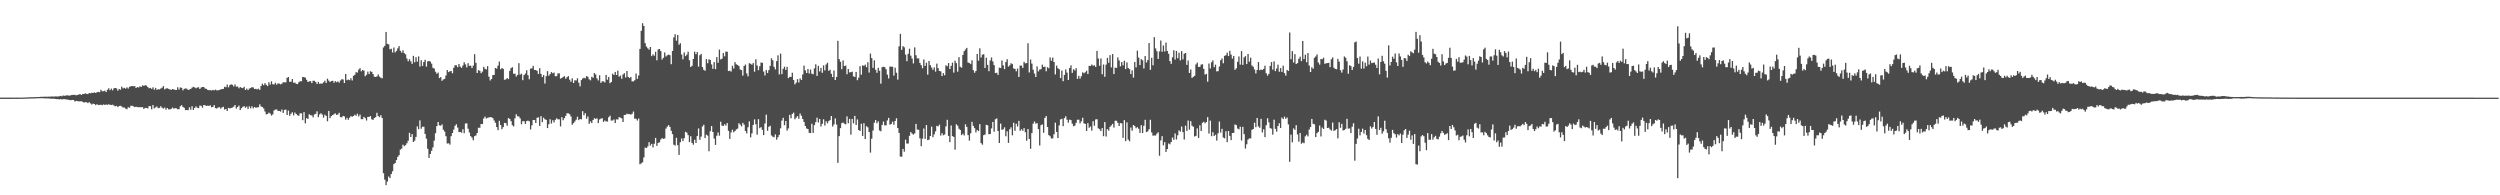 <?xml version="1.0" encoding="UTF-8"?>
<svg xmlns="http://www.w3.org/2000/svg" width="1920" height="150">
  <path d="M0 74.976h1v1.000H0zM1 74.968h1v1.000H1zM2 74.975h1v1.000H2zM3 74.971h1v1.000H3zM4 74.972h1v1.000H4zM5 74.970h1v1.000H5zM6 74.973h1v1.000H6zM7 74.971h1v1.000H7zM8 74.963h1v1.000H8zM9 74.969h1v1.000H9zM10 74.960h1v1.000H10zM11 74.954h1v1.000H11zM12 74.963h1v1.000H12zM13 74.959h1v1.000H13zM14 74.952h1v1.000H14zM15 74.935h1v1.000H15zM16 74.944h1v1.000H16zM17 74.942h1v1.000H17zM18 74.899h1v1.000H18zM19 74.850h1v1.000H19zM20 74.805h1v1.000H20zM21 74.731h1v1.000H21zM22 74.719h1v1.000H22zM23 74.666h1v1.000H23zM24 74.662h1v1.000H24zM25 74.605h1v1.000H25zM26 74.669h1v1.000H26zM27 74.517h1v1.000H27zM28 74.527h1v1.000H28zM29 74.482h1v1.000H29zM30 74.455h1v1.000H30zM31 74.303h1v1.125H31zM32 74.419h1v1.050H32zM33 74.249h1v1.222H33zM34 74.309h1v1.239H34zM35 74.250h1v1.315H35zM36 74.273h1v1.310H36zM37 74.173h1v1.471H37zM38 74.216h1v1.531H38zM39 74.104h1v1.756H39zM40 74.066h1v1.712H40zM41 74.205h1v1.614H41zM42 74.024h1v1.969H42zM43 74.101h1v2.021H43zM44 74.065h1v2.027H44zM45 73.942h1v2.444H45zM46 73.650h1v2.437H46zM47 73.940h1v2.441H47zM48 73.308h1v2.884H48zM49 73.558h1v2.592H49zM50 73.424h1v2.933H50zM51 73.103h1v3.355H51zM52 73.352h1v3.300H52zM53 73.484h1v3.381H53zM54 73.133h1v3.798H54zM55 72.867h1v3.857H55zM56 72.895h1v3.914H56zM57 72.816h1v5.166H57zM58 73.193h1v4.347H58zM59 72.925h1v4.733H59zM60 72.589h1v5.268H60zM61 72.256h1v5.572H61zM62 72.886h1v4.908H62zM63 72.242h1v5.952H63zM64 72.122h1v6.689H64zM65 71.712h1v6.795H65zM66 72.019h1v6.483H66zM67 72.281h1v6.939H67zM68 71.404h1v7.056H68zM69 71.666h1v7.754H69zM70 71.225h1v9.039H70zM71 71.351h1v8.271H71zM72 70.962h1v8.903H72zM73 71.379h1v9.383H73zM74 70.864h1v9.172H74zM75 70.561h1v10.114H75zM76 70.820h1v9.777H76zM77 68.904h1v11.518H77zM78 70.117h1v10.656H78zM79 70.064h1v10.146H79zM80 69.645h1v10.944H80zM81 70.698h1v9.522H81zM82 68.987h1v11.536H82zM83 67.788h1v12.303H83zM84 69.255h1v11.215H84zM85 68.054h1v12.586H85zM86 69.367h1v11.000H86zM87 67.844h1v13.185H87zM88 67.601h1v14.044H88zM89 67.890h1v13.418H89zM90 69.633h1v12.659H90zM91 68.291h1v13.136H91zM92 68.931h1v12.338H92zM93 66.556h1v15.268H93zM94 67.901h1v14.685H94zM95 67.433h1v15.178H95zM96 68.086h1v15.312H96zM97 67.095h1v16.802H97zM98 67.997h1v14.396H98zM99 66.638h1v16.134H99zM100 66.243h1v15.023H100zM101 66.072h1v15.169H101zM102 66.263h1v15.432H102zM103 66.123h1v16.153H103zM104 67.593h1v14.379H104zM105 66.862h1v15.416H105zM106 67.173h1v15.150H106zM107 66.300h1v16.044H107zM108 66.767h1v15.597H108zM109 65.478h1v16.790H109zM110 65.985h1v17.743H110zM111 65.442h1v17.375H111zM112 65.670h1v17.211H112zM113 66.859h1v16.457H113zM114 67.763h1v13.729H114zM115 67.466h1v14.083H115zM116 68.265h1v15.677H116zM117 67.070h1v13.610H117zM118 68.905h1v14.326H118zM119 67.471h1v15.020H119zM120 68.953h1v12.804H120zM121 68.505h1v14.601H121zM122 68.644h1v14.218H122zM123 68.008h1v13.612H123zM124 67.331h1v15.409H124zM125 66.150h1v17.240H125zM126 68.621h1v13.973H126zM127 68.009h1v16.204H127zM128 67.799h1v15.142H128zM129 68.225h1v15.752H129zM130 68.706h1v15.315H130zM131 69.033h1v14.553H131zM132 68.361h1v14.292H132zM133 68.712h1v14.729H133zM134 69.034h1v14.019H134zM135 69.144h1v14.036H135zM136 67.036h1v16.902H136zM137 68.735h1v15.105H137zM138 67.181h1v14.416H138zM139 67.429h1v13.355H139zM140 69.367h1v12.758H140zM141 68.217h1v14.574H141zM142 67.929h1v16.661H142zM143 68.072h1v16.413H143zM144 69.140h1v15.471H144zM145 68.714h1v13.706H145zM146 68.278h1v15.991H146zM147 67.307h1v14.314H147zM148 66.646h1v17.774H148zM149 67.133h1v15.827H149zM150 67.780h1v13.959H150zM151 67.238h1v15.523H151zM152 67.010h1v16.048H152zM153 68.342h1v12.769H153zM154 67.248h1v14.008H154zM155 66.825h1v15.937H155zM156 66.800h1v13.900H156zM157 67.926h1v12.880H157zM158 68.230h1v13.105H158zM159 69.004h1v12.214H159zM160 69.264h1v12.085H160zM161 69.200h1v11.700H161zM162 69.543h1v12.858H162zM163 69.087h1v12.988H163zM164 69.400h1v11.308H164zM165 68.805h1v14.243H165zM166 69.384h1v13.992H166zM167 69.400h1v13.183H167zM168 69.000h1v13.304H168zM169 68.772h1v14.661H169zM170 68.372h1v14.143H170zM171 68.309h1v13.734H171zM172 66.607h1v17.564H172zM173 67.035h1v16.615H173zM174 64.983h1v20.241H174zM175 67.081h1v15.742H175zM176 65.402h1v17.908H176zM177 64.746h1v18.205H177zM178 65.152h1v17.435H178zM179 66.418h1v15.519H179zM180 64.853h1v15.812H180zM181 66.551h1v16.847H181zM182 66.400h1v15.801H182zM183 67.823h1v13.273H183zM184 66.798h1v17.740H184zM185 67.428h1v15.643H185zM186 67.706h1v14.372H186zM187 66.633h1v14.894H187zM188 69.045h1v13.768H188zM189 68.064h1v13.787H189zM190 69.225h1v14.423H190zM191 67.990h1v13.693H191zM192 67.642h1v15.564H192zM193 66.930h1v14.674H193zM194 67.157h1v16.021H194zM195 68.367h1v13.832H195zM196 68.213h1v14.555H196zM197 68.634h1v13.866H197zM198 68.092h1v14.227H198zM199 69.033h1v11.080H199zM200 66.059h1v15.705H200zM201 64.251h1v17.943H201zM202 65.447h1v17.859H202zM203 63.915h1v21.708H203zM204 65.128h1v22.756H204zM205 66.172h1v21.354H205zM206 63.168h1v23.372H206zM207 64.967h1v22.248H207zM208 62.487h1v26.216H208zM209 64.653h1v23.208H209zM210 64.860h1v19.970H210zM211 63.570h1v20.619H211zM212 65.024h1v18.992H212zM213 63.980h1v21.242H213zM214 64.215h1v20.913H214zM215 64.752h1v21.009H215zM216 64.249h1v19.869H216zM217 63.174h1v23.552H217zM218 63.242h1v21.199H218zM219 63.253h1v20.891H219zM220 59.759h1v28.559H220zM221 59.176h1v25.757H221zM222 62.839h1v26.074H222zM223 62.752h1v24.599H223zM224 60.661h1v25.557H224zM225 63.501h1v25.113H225zM226 63.460h1v22.943H226zM227 64.354h1v23.177H227zM228 64.571h1v23.942H228zM229 63.149h1v25.831H229zM230 62.391h1v24.660H230zM231 62.420h1v24.617H231zM232 59.071h1v33.249H232zM233 59.235h1v26.894H233zM234 59.668h1v35.065H234zM235 61.277h1v29.478H235zM236 62.958h1v28.372H236zM237 62.488h1v25.250H237zM238 62.274h1v26.129H238zM239 63.770h1v24.907H239zM240 62.013h1v28.137H240zM241 62.038h1v25.847H241zM242 63.020h1v24.362H242zM243 64.499h1v21.026H243zM244 62.894h1v27.118H244zM245 64.334h1v23.575H245zM246 64.113h1v22.851H246zM247 64.213h1v23.786H247zM248 63.237h1v27.130H248zM249 61.976h1v26.160H249zM250 63.685h1v25.342H250zM251 60.417h1v32.715H251zM252 61.908h1v23.278H252zM253 62.970h1v27.769H253zM254 62.214h1v26.906H254zM255 61.989h1v26.425H255zM256 63.510h1v24.236H256zM257 62.321h1v24.706H257zM258 63.124h1v25.147H258zM259 62.532h1v25.411H259zM260 63.436h1v23.192H260zM261 61.789h1v28.179H261zM262 60.873h1v29.222H262zM263 61.007h1v28.035H263zM264 63.749h1v25.703H264zM265 56.838h1v35.059H265zM266 61.592h1v28.935H266zM267 61.058h1v30.973H267zM268 61.570h1v28.847H268zM269 60.099h1v29.093H269zM270 61.781h1v27.888H270zM271 58.240h1v30.833H271zM272 57.440h1v30.618H272zM273 55.411h1v33.457H273zM274 55.742h1v31.582H274zM275 53.466h1v35.982H275zM276 52.375h1v35.618H276zM277 54.801h1v36.734H277zM278 53.767h1v37.755H278zM279 54.280h1v35.493H279zM280 58.576h1v32.145H280zM281 57.465h1v35.100H281zM282 54.980h1v34.800H282zM283 56.863h1v32.913H283zM284 54.747h1v34.456H284zM285 55.171h1v36.409H285zM286 56.813h1v35.317H286zM287 58.822h1v31.835H287zM288 59.155h1v30.860H288zM289 58.686h1v27.922H289zM290 57.193h1v31.934H290zM291 58.815h1v31.141H291zM292 59.701h1v28.782H292zM293 60.159h1v30.482H293zM294 36.466h1v96.558H294zM295 35.232h1v102.697H295zM296 24.533h1v117.713H296zM297 33.669h1v105.745H297zM298 34.046h1v101.508H298zM299 37.815h1v98.942H299zM300 37.426h1v96.275H300zM301 40.271h1v91.267H301zM302 36.494h1v89.552H302zM303 40.222h1v84.977H303zM304 39.110h1v83.818H304zM305 37.145h1v83.399H305zM306 35.357h1v83.802H306zM307 38.991h1v75.892H307zM308 40.413h1v73.696H308zM309 38.579h1v72.525H309zM310 40.808h1v71.449H310zM311 41.750h1v69.693H311zM312 44.959h1v65.077H312zM313 47.040h1v61.049H313zM314 45.404h1v56.581H314zM315 47.120h1v58.086H315zM316 49.055h1v53.937H316zM317 42.909h1v66.142H317zM318 47.830h1v60.135H318zM319 43.949h1v61.230H319zM320 47.380h1v49.700H320zM321 43.313h1v55.952H321zM322 51.121h1v41.342H322zM323 46.227h1v52.626H323zM324 50.652h1v46.729H324zM325 47.567h1v49.741H325zM326 45.949h1v56.889H326zM327 51.137h1v55.359H327zM328 47.178h1v67.096H328zM329 46.795h1v74.503H329zM330 47.265h1v70.972H330zM331 48.839h1v66.950H331zM332 52.081h1v61.122H332zM333 52.611h1v55.356H333zM334 55.117h1v47.200H334zM335 56.623h1v40.262H335zM336 55.754h1v37.966H336zM337 59.955h1v36.292H337zM338 59.191h1v37.353H338zM339 62.049h1v33.499H339zM340 61.027h1v38.592H340zM341 60.620h1v40.452H341zM342 57.968h1v46.640H342zM343 53.750h1v56.499H343zM344 55.373h1v54.653H344zM345 54.775h1v56.298H345zM346 54.491h1v50.102H346zM347 56.276h1v45.849H347zM348 52.038h1v47.484H348zM349 50.084h1v46.521H349zM350 50.123h1v45.292H350zM351 51.634h1v46.371H351zM352 49.153h1v52.260H352zM353 51.224h1v50.170H353zM354 52.063h1v49.809H354zM355 50.279h1v48.980H355zM356 47.840h1v54.479H356zM357 49.481h1v45.384H357zM358 51.731h1v42.965H358zM359 48.519h1v50.359H359zM360 50.537h1v51.172H360zM361 50.482h1v54.094H361zM362 52.269h1v53.447H362zM363 50.371h1v57.345H363zM364 41.643h1v62.935H364zM365 48.238h1v55.797H365zM366 56.075h1v46.082H366zM367 53.877h1v44.245H367zM368 54.357h1v43.791H368zM369 56.222h1v38.938H369zM370 55.003h1v40.306H370zM371 51.296h1v39.762H371zM372 52.770h1v36.759H372zM373 53.358h1v37.680H373zM374 50.811h1v39.648H374zM375 58.886h1v31.342H375zM376 61.791h1v28.177H376zM377 60.723h1v29.357H377zM378 57.714h1v33.033H378zM379 57.485h1v35.031H379zM380 52.233h1v42.035H380zM381 52.735h1v44.842H381zM382 50.407h1v49.568H382zM383 47.306h1v45.478H383zM384 53.202h1v42.813H384zM385 52.286h1v46.916H385zM386 52.872h1v44.749H386zM387 61.239h1v33.102H387zM388 60.979h1v33.629H388zM389 59.939h1v36.626H389zM390 60.772h1v29.895H390zM391 54.418h1v36.948H391zM392 52.267h1v40.810H392zM393 51.622h1v44.515H393zM394 56.614h1v40.533H394zM395 56.596h1v34.266H395zM396 58.790h1v28.965H396zM397 57.527h1v31.751H397zM398 48.528h1v40.917H398zM399 57.315h1v33.592H399zM400 56.593h1v38.854H400zM401 61.591h1v31.470H401zM402 57.665h1v35.407H402zM403 56.464h1v38.705H403zM404 53.956h1v39.088H404zM405 57.772h1v34.853H405zM406 60.872h1v32.308H406zM407 52.741h1v46.668H407zM408 52.458h1v43.821H408zM409 50.604h1v41.487H409zM410 53.705h1v38.516H410zM411 53.758h1v40.719H411zM412 54.411h1v36.042H412zM413 56.775h1v33.341H413zM414 52.399h1v44.318H414zM415 56.741h1v32.452H415zM416 59.190h1v34.670H416zM417 57.674h1v32.714H417zM418 64.169h1v27.423H418zM419 58.516h1v33.565H419zM420 54.649h1v43.689H420zM421 58.177h1v37.221H421zM422 56.926h1v34.659H422zM423 55.350h1v39.535H423zM424 56.271h1v36.102H424zM425 55.739h1v38.281H425zM426 58.578h1v33.447H426zM427 58.447h1v32.458H427zM428 56.416h1v35.257H428zM429 56.282h1v35.344H429zM430 60.370h1v36.690H430zM431 59.908h1v30.037H431zM432 59.103h1v33.239H432zM433 58.494h1v32.239H433zM434 60.451h1v28.534H434zM435 59.282h1v27.698H435zM436 58.495h1v28.549H436zM437 61.174h1v26.555H437zM438 62.754h1v26.673H438zM439 60.163h1v35.620H439zM440 63.768h1v30.807H440zM441 61.639h1v31.637H441zM442 61.816h1v30.123H442zM443 60.131h1v29.534H443zM444 63.473h1v28.793H444zM445 66.369h1v24.991H445zM446 61.473h1v30.225H446zM447 60.307h1v25.106H447zM448 59.715h1v28.827H448zM449 60.157h1v26.715H449zM450 58.398h1v32.808H450zM451 59.000h1v30.423H451zM452 60.879h1v34.185H452zM453 61.698h1v31.563H453zM454 58.948h1v35.567H454zM455 59.725h1v32.447H455zM456 56.109h1v34.693H456zM457 57.214h1v34.078H457zM458 60.188h1v30.700H458zM459 61.804h1v32.704H459zM460 57.810h1v33.928H460zM461 63.618h1v27.529H461zM462 62.461h1v28.325H462zM463 62.457h1v31.178H463zM464 63.324h1v29.266H464zM465 57.540h1v35.679H465zM466 61.246h1v32.088H466zM467 59.061h1v30.984H467zM468 63.879h1v24.945H468zM469 62.942h1v29.690H469zM470 56.595h1v35.899H470zM471 57.609h1v34.163H471zM472 55.264h1v39.272H472zM473 57.590h1v34.032H473zM474 54.227h1v37.570H474zM475 58.877h1v31.094H475zM476 58.035h1v32.350H476zM477 60.446h1v30.478H477zM478 57.164h1v36.554H478zM479 56.210h1v32.106H479zM480 59.514h1v28.692H480zM481 54.528h1v32.774H481zM482 59.088h1v28.597H482zM483 59.977h1v27.623H483zM484 59.067h1v28.995H484zM485 62.504h1v24.853H485zM486 62.438h1v23.239H486zM487 61.632h1v29.479H487zM488 56.466h1v34.794H488zM489 60.557h1v32.014H489zM490 57.967h1v33.058H490zM491 37.598h1v88.562H491zM492 23.659h1v101.762H492zM493 17.798h1v106.838H493zM494 19.898h1v101.049H494zM495 33.187h1v80.152H495zM496 35.811h1v77.851H496zM497 37.048h1v75.419H497zM498 38.122h1v71.080H498zM499 36.101h1v75.740H499zM500 43.132h1v67.363H500zM501 41.733h1v71.452H501zM502 42.808h1v67.591H502zM503 39.765h1v66.149H503zM504 46.317h1v65.685H504zM505 37.970h1v71.771H505zM506 37.641h1v71.657H506zM507 39.267h1v67.820H507zM508 45.716h1v60.348H508zM509 44.408h1v62.240H509zM510 40.276h1v66.051H510zM511 43.349h1v55.404H511zM512 42.460h1v54.767H512zM513 41.911h1v54.176H513zM514 42.415h1v55.079H514zM515 49.315h1v51.135H515zM516 39.107h1v63.892H516zM517 28.782h1v82.328H517zM518 26.268h1v85.556H518zM519 31.229h1v74.607H519zM520 26.846h1v84.670H520zM521 34.372h1v84.606H521zM522 33.163h1v76.115H522zM523 41.902h1v64.452H523zM524 45.577h1v62.801H524zM525 40.279h1v65.798H525zM526 43.110h1v58.101H526zM527 41.984h1v59.883H527zM528 39.694h1v64.072H528zM529 46.298h1v62.843H529zM530 51.479h1v53.155H530zM531 50.463h1v59.250H531zM532 45.298h1v65.808H532zM533 39.665h1v67.642H533zM534 41.623h1v68.167H534zM535 39.989h1v64.528H535zM536 51.163h1v47.477H536zM537 42.419h1v64.923H537zM538 41.377h1v63.544H538zM539 51.486h1v45.682H539zM540 53.618h1v42.181H540zM541 54.315h1v51.721H541zM542 45.393h1v58.043H542zM543 48.531h1v55.591H543zM544 45.538h1v70.650H544zM545 46.141h1v54.671H545zM546 49.471h1v47.353H546zM547 52.826h1v48.571H547zM548 47.659h1v58.743H548zM549 53.103h1v58.216H549zM550 43.890h1v60.364H550zM551 48.168h1v53.549H551zM552 38.075h1v66.108H552zM553 45.633h1v47.852H553zM554 45.085h1v51.370H554zM555 40.770h1v55.925H555zM556 43.252h1v52.171H556zM557 39.642h1v56.835H557zM558 39.739h1v54.778H558zM559 54.589h1v45.892H559zM560 54.239h1v52.426H560zM561 54.936h1v46.738H561zM562 50.537h1v49.046H562zM563 52.651h1v48.979H563zM564 47.701h1v52.920H564zM565 49.424h1v49.934H565zM566 49.878h1v48.874H566zM567 50.813h1v43.830H567zM568 53.395h1v42.308H568zM569 53.879h1v43.268H569zM570 58.072h1v36.295H570zM571 50.689h1v45.062H571zM572 49.547h1v51.074H572zM573 56.371h1v46.061H573zM574 58.646h1v39.110H574zM575 48.530h1v44.714H575zM576 48.989h1v56.514H576zM577 49.703h1v52.725H577zM578 48.410h1v47.549H578zM579 55.053h1v36.621H579zM580 45.493h1v49.894H580zM581 50.308h1v53.098H581zM582 53.925h1v37.620H582zM583 50.914h1v47.511H583zM584 48.048h1v49.582H584zM585 48.208h1v51.516H585zM586 54.928h1v48.862H586zM587 57.932h1v36.940H587zM588 53.802h1v34.288H588zM589 56.062h1v44.370H589zM590 53.871h1v43.513H590zM591 50.601h1v45.940H591zM592 44.733h1v59.300H592zM593 46.262h1v58.688H593zM594 51.312h1v54.110H594zM595 53.293h1v49.904H595zM596 46.925h1v60.364H596zM597 42.477h1v62.901H597zM598 57.174h1v46.389H598zM599 41.168h1v57.416H599zM600 56.947h1v35.671H600zM601 52.814h1v37.651H601zM602 51.217h1v44.973H602zM603 53.688h1v39.253H603zM604 51.354h1v48.939H604zM605 60.029h1v38.571H605zM606 59.016h1v29.207H606zM607 59.061h1v31.798H607zM608 55.877h1v31.601H608zM609 61.377h1v25.102H609zM610 64.767h1v26.832H610zM611 63.424h1v26.906H611zM612 60.784h1v28.386H612zM613 63.325h1v27.908H613zM614 60.150h1v27.057H614zM615 61.376h1v27.561H615zM616 57.207h1v34.185H616zM617 50.378h1v43.281H617zM618 54.052h1v42.742H618zM619 56.062h1v42.591H619zM620 53.026h1v46.085H620zM621 56.405h1v45.602H621zM622 53.395h1v48.872H622zM623 56.564h1v38.470H623zM624 57.037h1v45.080H624zM625 52.551h1v43.559H625zM626 49.421h1v44.357H626zM627 58.306h1v32.084H627zM628 50.571h1v43.495H628zM629 54.812h1v36.566H629zM630 52.178h1v45.021H630zM631 55.905h1v39.245H631zM632 50.208h1v41.430H632zM633 54.073h1v42.316H633zM634 49.505h1v43.634H634zM635 48.170h1v46.549H635zM636 54.432h1v38.606H636zM637 53.548h1v38.683H637zM638 56.697h1v32.377H638zM639 59.163h1v37.996H639zM640 54.094h1v41.442H640zM641 61.446h1v29.506H641zM642 59.065h1v36.567H642zM643 31.324h1v93.771H643zM644 45.436h1v59.098H644zM645 47.476h1v50.941H645zM646 53.128h1v41.489H646zM647 46.391h1v47.715H647zM648 50.752h1v44.289H648zM649 50.348h1v45.201H649zM650 57.030h1v32.364H650zM651 53.005h1v41.680H651zM652 55.581h1v35.737H652zM653 55.390h1v48.036H653zM654 55.017h1v36.313H654zM655 58.609h1v36.157H655zM656 59.081h1v29.976H656zM657 55.220h1v40.795H657zM658 61.578h1v30.165H658zM659 59.703h1v40.129H659zM660 50.770h1v49.839H660zM661 57.341h1v37.692H661zM662 50.178h1v54.195H662zM663 50.568h1v44.099H663zM664 49.685h1v57.132H664zM665 51.609h1v45.313H665zM666 47.828h1v49.965H666zM667 55.729h1v45.662H667zM668 41.147h1v76.059H668zM669 44.650h1v61.843H669zM670 52.136h1v48.107H670zM671 46.315h1v47.920H671zM672 53.578h1v38.618H672zM673 55.934h1v38.719H673zM674 52.070h1v41.140H674zM675 54.394h1v45.797H675zM676 64.282h1v36.517H676zM677 51.581h1v44.370H677zM678 51.303h1v42.021H678zM679 51.563h1v44.762H679zM680 53.194h1v43.064H680zM681 57.342h1v35.182H681zM682 60.270h1v30.228H682zM683 51.083h1v44.678H683zM684 51.208h1v43.977H684zM685 51.248h1v42.189H685zM686 58.050h1v37.771H686zM687 51.967h1v40.946H687zM688 55.846h1v34.975H688zM689 61.112h1v37.204H689zM690 35.561h1v66.508H690zM691 26.025h1v94.193H691zM692 38.289h1v82.092H692zM693 35.444h1v78.941H693zM694 36.362h1v80.128H694zM695 41.947h1v65.363H695zM696 47.011h1v63.289H696zM697 41.301h1v68.944H697zM698 37.389h1v66.922H698zM699 42.751h1v58.661H699zM700 45.014h1v57.614H700zM701 48.702h1v54.694H701zM702 36.408h1v66.039H702zM703 42.425h1v52.768H703zM704 44.875h1v54.660H704zM705 44.845h1v54.817H705zM706 48.326h1v57.897H706zM707 50.070h1v62.211H707zM708 52.443h1v54.062H708zM709 45.678h1v53.037H709zM710 50.652h1v56.008H710zM711 48.129h1v47.899H711zM712 57.314h1v50.312H712zM713 46.814h1v60.475H713zM714 50.063h1v54.402H714zM715 51.843h1v45.415H715zM716 53.614h1v51.781H716zM717 51.755h1v51.461H717zM718 54.968h1v45.954H718zM719 48.830h1v47.813H719zM720 52.311h1v44.754H720zM721 54.513h1v41.234H721zM722 54.796h1v49.370H722zM723 58.408h1v43.886H723zM724 56.143h1v47.739H724zM725 57.819h1v45.509H725zM726 50.127h1v46.962H726zM727 50.871h1v41.142H727zM728 48.428h1v55.978H728zM729 52.987h1v56.186H729zM730 50.607h1v45.767H730zM731 48.096h1v56.465H731zM732 55.734h1v49.355H732zM733 46.659h1v68.267H733zM734 48.487h1v46.995H734zM735 55.066h1v41.481H735zM736 43.885h1v55.005H736zM737 51.322h1v48.499H737zM738 52.023h1v51.737H738zM739 42.183h1v60.540H739zM740 39.310h1v64.720H740zM741 37.997h1v57.494H741zM742 36.758h1v60.737H742zM743 48.037h1v55.755H743zM744 48.445h1v59.551H744zM745 49.253h1v53.163H745zM746 46.347h1v47.261H746zM747 53.882h1v42.808H747zM748 55.840h1v42.586H748zM749 54.513h1v47.228H749zM750 41.434h1v58.388H750zM751 46.612h1v54.099H751zM752 37.135h1v58.196H752zM753 44.171h1v65.766H753zM754 41.996h1v69.098H754zM755 41.603h1v62.246H755zM756 52.224h1v51.074H756zM757 44.332h1v51.585H757zM758 49.837h1v46.417H758zM759 54.699h1v48.351H759zM760 46.424h1v56.514H760zM761 44.142h1v54.470H761zM762 47.142h1v46.484H762zM763 50.026h1v51.101H763zM764 56.096h1v35.496H764zM765 55.837h1v35.090H765zM766 57.540h1v43.092H766zM767 51.990h1v57.838H767zM768 52.265h1v42.673H768zM769 46.443h1v53.267H769zM770 50.209h1v49.053H770zM771 53.043h1v44.761H771zM772 47.692h1v56.964H772zM773 45.454h1v55.428H773zM774 51.143h1v58.562H774zM775 50.200h1v49.118H775zM776 48.537h1v49.258H776zM777 49.270h1v54.667H777zM778 52.605h1v41.656H778zM779 52.904h1v47.549H779zM780 54.717h1v40.308H780zM781 52.681h1v44.464H781zM782 59.150h1v33.700H782zM783 50.334h1v50.185H783zM784 50.379h1v48.888H784zM785 52.186h1v48.261H785zM786 47.499h1v50.905H786zM787 48.715h1v52.891H787zM788 48.454h1v59.573H788zM789 33.208h1v65.873H789zM790 55.657h1v51.070H790zM791 45.718h1v68.584H791zM792 48.836h1v53.342H792zM793 53.536h1v41.451H793zM794 56.477h1v36.818H794zM795 59.132h1v35.853H795zM796 50.985h1v43.583H796zM797 54.838h1v44.276H797zM798 53.380h1v58.354H798zM799 53.168h1v42.968H799zM800 49.647h1v45.885H800zM801 51.478h1v50.461H801zM802 51.155h1v39.408H802zM803 54.740h1v34.419H803zM804 51.614h1v45.915H804zM805 52.408h1v51.320H805zM806 44.064h1v60.567H806zM807 46.676h1v59.740H807zM808 44.235h1v62.026H808zM809 47.608h1v55.527H809zM810 57.170h1v37.025H810zM811 50.365h1v50.953H811zM812 52.374h1v53.658H812zM813 53.183h1v43.137H813zM814 59.934h1v31.803H814zM815 54.180h1v37.062H815zM816 62.340h1v34.597H816zM817 57.556h1v33.214H817zM818 53.344h1v35.982H818zM819 55.779h1v36.202H819zM820 61.376h1v32.837H820zM821 52.267h1v39.632H821zM822 50.186h1v42.078H822zM823 55.963h1v39.007H823zM824 53.128h1v43.801H824zM825 54.176h1v42.309H825zM826 52.332h1v41.984H826zM827 60.557h1v31.392H827zM828 58.197h1v33.698H828zM829 60.386h1v34.378H829zM830 58.511h1v34.680H830zM831 55.571h1v34.835H831zM832 56.281h1v38.441H832zM833 55.505h1v39.650H833zM834 54.313h1v46.294H834zM835 56.869h1v37.686H835zM836 50.608h1v47.496H836zM837 50.613h1v46.531H837zM838 49.503h1v50.800H838zM839 50.498h1v42.569H839zM840 50.109h1v46.430H840zM841 51.429h1v40.342H841zM842 39.075h1v52.465H842zM843 44.942h1v53.633H843zM844 50.492h1v48.750H844zM845 44.898h1v55.762H845zM846 57.013h1v41.355H846zM847 49.547h1v55.033H847zM848 58.944h1v34.813H848zM849 49.613h1v55.218H849zM850 44.434h1v54.732H850zM851 48.183h1v52.178H851zM852 42.352h1v55.104H852zM853 51.749h1v44.582H853zM854 41.529h1v53.618H854zM855 56.888h1v41.113H855zM856 51.911h1v40.824H856zM857 52.184h1v40.571H857zM858 44.103h1v50.237H858zM859 46.415h1v50.351H859zM860 50.960h1v43.572H860zM861 47.620h1v47.170H861zM862 50.155h1v55.734H862zM863 46.662h1v45.605H863zM864 53.024h1v55.373H864zM865 47.937h1v46.072H865zM866 52.178h1v55.020H866zM867 53.146h1v55.388H867zM868 56.872h1v41.052H868zM869 54.001h1v46.357H869zM870 59.588h1v36.413H870zM871 47.559h1v49.319H871zM872 51.761h1v46.746H872zM873 38.866h1v58.756H873zM874 44.184h1v54.682H874zM875 49.949h1v52.137H875zM876 45.390h1v50.781H876zM877 46.273h1v55.915H877zM878 52.559h1v44.067H878zM879 43.053h1v48.950H879zM880 47.998h1v53.427H880zM881 46.175h1v54.688H881zM882 33.091h1v66.184H882zM883 53.674h1v38.335H883zM884 44.416h1v57.335H884zM885 50.118h1v54.085H885zM886 28.527h1v75.496H886zM887 37.177h1v66.893H887zM888 39.367h1v63.282H888zM889 45.262h1v56.393H889zM890 39.474h1v80.137H890zM891 31.141h1v76.664H891zM892 39.747h1v64.817H892zM893 34.893h1v76.733H893zM894 39.567h1v69.542H894zM895 32.710h1v83.951H895zM896 39.165h1v75.308H896zM897 41.247h1v68.910H897zM898 46.905h1v63.935H898zM899 49.040h1v60.019H899zM900 44.039h1v61.570H900zM901 38.599h1v68.778H901zM902 45.698h1v56.823H902zM903 39.100h1v68.027H903zM904 44.716h1v59.149H904zM905 40.513h1v59.659H905zM906 46.368h1v54.715H906zM907 39.244h1v57.931H907zM908 45.609h1v55.881H908zM909 41.262h1v65.880H909zM910 40.714h1v55.807H910zM911 49.823h1v50.755H911zM912 46.454h1v46.113H912zM913 56.022h1v43.528H913zM914 53.336h1v39.744H914zM915 59.837h1v36.709H915zM916 58.949h1v38.409H916zM917 58.197h1v46.603H917zM918 49.508h1v54.830H918zM919 48.092h1v50.540H919zM920 51.433h1v54.499H920zM921 51.311h1v44.885H921zM922 49.632h1v50.964H922zM923 49.360h1v44.961H923zM924 52.878h1v40.623H924zM925 57.231h1v37.423H925zM926 56.713h1v37.018H926zM927 62.744h1v27.228H927zM928 48.787h1v53.810H928zM929 52.611h1v40.003H929zM930 47.843h1v56.745H930zM931 46.363h1v55.166H931zM932 51.595h1v52.875H932zM933 49.653h1v53.838H933zM934 54.848h1v53.114H934zM935 54.647h1v47.704H935zM936 51.077h1v42.326H936zM937 46.259h1v55.533H937zM938 44.883h1v54.012H938zM939 48.613h1v57.004H939zM940 42.889h1v63.426H940zM941 42.414h1v58.420H941zM942 40.468h1v68.707H942zM943 43.034h1v57.581H943zM944 39.026h1v65.328H944zM945 41.940h1v65.700H945zM946 44.991h1v57.138H946zM947 42.960h1v59.098H947zM948 53.624h1v41.943H948zM949 52.463h1v43.647H949zM950 47.513h1v51.221H950zM951 43.377h1v56.023H951zM952 49.625h1v47.694H952zM953 39.245h1v68.629H953zM954 49.827h1v47.610H954zM955 44.089h1v58.913H955zM956 43.108h1v70.991H956zM957 49.191h1v61.623H957zM958 41.451h1v65.783H958zM959 47.355h1v58.880H959zM960 44.274h1v62.088H960zM961 50.286h1v49.433H961zM962 51.316h1v47.754H962zM963 53.370h1v40.900H963zM964 56.348h1v41.325H964zM965 53.721h1v36.880H965zM966 47.651h1v49.445H966zM967 53.925h1v44.210H967zM968 53.398h1v37.906H968zM969 53.733h1v47.980H969zM970 52.899h1v46.398H970zM971 50.422h1v54.911H971zM972 56.285h1v39.864H972zM973 58.039h1v32.799H973zM974 56.741h1v37.269H974zM975 50.631h1v47.770H975zM976 47.689h1v51.107H976zM977 53.433h1v49.999H977zM978 47.111h1v44.778H978zM979 54.605h1v44.367H979zM980 52.648h1v48.401H980zM981 49.650h1v47.151H981zM982 55.105h1v39.579H982zM983 52.261h1v46.035H983zM984 55.230h1v35.110H984zM985 50.457h1v40.965H985zM986 56.130h1v33.481H986zM987 58.045h1v33.207H987zM988 53.720h1v36.526H988zM989 54.494h1v41.055H989zM990 24.961h1v99.292H990zM991 45.460h1v57.890H991zM992 39.292h1v70.039H992zM993 48.049h1v50.556H993zM994 41.579h1v58.149H994zM995 49.160h1v46.983H995zM996 48.437h1v54.807H996zM997 45.229h1v63.567H997zM998 43.518h1v58.584H998zM999 46.970h1v63.417H999zM1000 31.446h1v78.017H1000zM1001 45.362h1v64.593H1001zM1002 42.045h1v62.654H1002zM1003 47.785h1v55.712H1003zM1004 40.734h1v63.996H1004zM1005 50.275h1v49.220H1005zM1006 55.309h1v42.288H1006zM1007 51.665h1v39.652H1007zM1008 52.800h1v42.257H1008zM1009 44.384h1v51.079H1009zM1010 43.361h1v61.918H1010zM1011 41.760h1v60.468H1011zM1012 48.052h1v53.161H1012zM1013 49.603h1v46.798H1013zM1014 45.334h1v59.477H1014zM1015 45.536h1v52.465H1015zM1016 44.292h1v54.785H1016zM1017 48.991h1v42.974H1017zM1018 48.608h1v44.025H1018zM1019 48.438h1v49.880H1019zM1020 48.241h1v49.794H1020zM1021 51.580h1v47.790H1021zM1022 45.535h1v54.779H1022zM1023 44.102h1v50.028H1023zM1024 52.042h1v48.490H1024zM1025 52.947h1v47.070H1025zM1026 53.220h1v45.877H1026zM1027 45.193h1v61.105H1027zM1028 47.342h1v46.539H1028zM1029 53.936h1v44.233H1029zM1030 55.738h1v39.370H1030zM1031 53.348h1v46.862H1031zM1032 43.359h1v56.484H1032zM1033 44.345h1v54.595H1033zM1034 47.074h1v44.177H1034zM1035 56.607h1v42.230H1035zM1036 50.130h1v48.477H1036zM1037 50.736h1v51.508H1037zM1038 53.712h1v43.636H1038zM1039 51.377h1v43.297H1039zM1040 32.529h1v90.857H1040zM1041 31.891h1v78.610H1041zM1042 44.597h1v61.802H1042zM1043 48.878h1v49.969H1043zM1044 43.409h1v60.578H1044zM1045 52.712h1v48.628H1045zM1046 47.135h1v51.660H1046zM1047 52.650h1v49.964H1047zM1048 48.144h1v51.706H1048zM1049 50.891h1v52.966H1049zM1050 43.397h1v63.238H1050zM1051 49.631h1v57.905H1051zM1052 46.491h1v50.558H1052zM1053 48.473h1v50.246H1053zM1054 48.204h1v49.303H1054zM1055 48.040h1v45.632H1055zM1056 49.707h1v49.336H1056zM1057 52.179h1v51.368H1057zM1058 44.962h1v44.415H1058zM1059 57.074h1v42.774H1059zM1060 47.495h1v50.647H1060zM1061 42.848h1v59.823H1061zM1062 47.045h1v53.862H1062zM1063 48.872h1v43.850H1063zM1064 54.405h1v44.804H1064zM1065 59.573h1v42.470H1065zM1066 34.821h1v71.438H1066zM1067 50.285h1v59.250H1067zM1068 47.543h1v58.267H1068zM1069 43.539h1v56.185H1069zM1070 45.126h1v57.147H1070zM1071 41.107h1v62.005H1071zM1072 47.860h1v57.829H1072zM1073 50.629h1v52.380H1073zM1074 41.066h1v62.913H1074zM1075 43.383h1v59.231H1075zM1076 46.084h1v63.718H1076zM1077 51.291h1v52.150H1077zM1078 44.589h1v55.442H1078zM1079 44.792h1v54.299H1079zM1080 46.809h1v59.137H1080zM1081 42.035h1v61.321H1081zM1082 43.076h1v57.283H1082zM1083 39.414h1v67.908H1083zM1084 40.229h1v63.763H1084zM1085 40.883h1v69.633H1085zM1086 38.110h1v64.830H1086zM1087 24.494h1v101.613H1087zM1088 29.750h1v96.665H1088zM1089 40.436h1v71.406H1089zM1090 27.056h1v89.101H1090zM1091 31.910h1v72.820H1091zM1092 42.202h1v61.537H1092zM1093 44.091h1v60.548H1093zM1094 47.802h1v61.793H1094zM1095 48.750h1v66.581H1095zM1096 47.255h1v54.962H1096zM1097 48.280h1v59.061H1097zM1098 50.091h1v57.272H1098zM1099 45.107h1v57.908H1099zM1100 37.483h1v69.763H1100zM1101 41.240h1v64.154H1101zM1102 41.671h1v62.604H1102zM1103 43.784h1v62.860H1103zM1104 47.420h1v59.693H1104zM1105 48.346h1v56.601H1105zM1106 50.317h1v52.058H1106zM1107 41.679h1v58.916H1107zM1108 47.217h1v54.802H1108zM1109 49.988h1v53.559H1109zM1110 48.780h1v54.291H1110zM1111 48.276h1v54.013H1111zM1112 44.388h1v63.240H1112zM1113 36.647h1v60.151H1113zM1114 44.468h1v54.613H1114zM1115 51.159h1v44.792H1115zM1116 54.305h1v43.443H1116zM1117 54.051h1v46.123H1117zM1118 45.142h1v58.966H1118zM1119 47.385h1v56.115H1119zM1120 43.937h1v63.765H1120zM1121 48.172h1v56.903H1121zM1122 48.145h1v56.618H1122zM1123 47.796h1v56.299H1123zM1124 45.758h1v61.582H1124zM1125 42.587h1v66.812H1125zM1126 43.464h1v60.434H1126zM1127 49.386h1v50.043H1127zM1128 42.887h1v61.795H1128zM1129 46.206h1v52.813H1129zM1130 50.236h1v51.288H1130zM1131 44.601h1v61.373H1131zM1132 47.280h1v47.771H1132zM1133 53.433h1v40.917H1133zM1134 48.946h1v49.102H1134zM1135 46.557h1v52.194H1135zM1136 43.223h1v52.191H1136zM1137 43.779h1v57.960H1137zM1138 47.948h1v53.709H1138zM1139 37.871h1v66.011H1139zM1140 36.593h1v64.654H1140zM1141 45.212h1v56.987H1141zM1142 46.042h1v57.876H1142zM1143 49.682h1v55.498H1143zM1144 43.344h1v62.228H1144zM1145 43.342h1v56.116H1145zM1146 46.590h1v48.925H1146zM1147 42.424h1v65.519H1147zM1148 37.902h1v64.498H1148zM1149 42.737h1v66.534H1149zM1150 49.855h1v58.032H1150zM1151 38.246h1v74.510H1151zM1152 40.082h1v69.460H1152zM1153 42.498h1v70.135H1153zM1154 43.369h1v62.277H1154zM1155 39.277h1v66.316H1155zM1156 40.778h1v60.799H1156zM1157 44.029h1v59.756H1157zM1158 39.596h1v60.944H1158zM1159 47.645h1v48.792H1159zM1160 51.102h1v48.650H1160zM1161 47.288h1v51.900H1161zM1162 51.451h1v46.618H1162zM1163 56.213h1v39.618H1163zM1164 44.902h1v53.942H1164zM1165 52.105h1v44.924H1165zM1166 52.637h1v44.258H1166zM1167 53.474h1v43.553H1167zM1168 56.477h1v39.701H1168zM1169 52.024h1v43.111H1169zM1170 52.828h1v43.297H1170zM1171 49.797h1v43.956H1171zM1172 43.610h1v51.474H1172zM1173 54.718h1v45.230H1173zM1174 47.828h1v48.980H1174zM1175 44.661h1v51.684H1175zM1176 54.361h1v40.886H1176zM1177 52.797h1v46.280H1177zM1178 54.673h1v46.008H1178zM1179 53.678h1v45.525H1179zM1180 55.397h1v41.787H1180zM1181 52.761h1v45.759H1181zM1182 59.710h1v37.436H1182zM1183 58.177h1v39.033H1183zM1184 54.318h1v40.928H1184zM1185 56.005h1v39.523H1185zM1186 48.105h1v45.432H1186zM1187 48.302h1v48.916H1187zM1188 40.172h1v56.904H1188zM1189 49.703h1v45.386H1189zM1190 53.706h1v36.983H1190zM1191 53.997h1v36.718H1191zM1192 50.209h1v43.572H1192zM1193 50.783h1v50.278H1193zM1194 58.459h1v41.565H1194zM1195 51.334h1v44.316H1195zM1196 48.233h1v46.903H1196zM1197 45.662h1v55.951H1197zM1198 31.938h1v73.566H1198zM1199 41.567h1v59.994H1199zM1200 40.594h1v62.968H1200zM1201 51.584h1v56.808H1201zM1202 50.644h1v46.156H1202zM1203 53.094h1v44.465H1203zM1204 52.590h1v43.897H1204zM1205 46.337h1v48.361H1205zM1206 53.601h1v42.085H1206zM1207 55.406h1v43.768H1207zM1208 55.702h1v39.239H1208zM1209 51.954h1v44.097H1209zM1210 57.871h1v37.819H1210zM1211 49.770h1v43.942H1211zM1212 55.387h1v36.254H1212zM1213 55.028h1v42.917H1213zM1214 55.515h1v43.013H1214zM1215 55.192h1v41.270H1215zM1216 53.587h1v43.709H1216zM1217 55.769h1v42.192H1217zM1218 51.257h1v46.270H1218zM1219 55.421h1v42.498H1219zM1220 55.855h1v42.773H1220zM1221 57.555h1v35.264H1221zM1222 50.269h1v49.833H1222zM1223 49.768h1v54.259H1223zM1224 51.150h1v42.588H1224zM1225 51.277h1v47.708H1225zM1226 52.273h1v43.842H1226zM1227 48.783h1v51.461H1227zM1228 48.301h1v51.212H1228zM1229 49.760h1v52.826H1229zM1230 43.383h1v60.371H1230zM1231 47.754h1v51.041H1231zM1232 49.757h1v49.150H1232zM1233 50.156h1v47.481H1233zM1234 48.150h1v48.381H1234zM1235 51.085h1v48.880H1235zM1236 55.748h1v35.977H1236zM1237 55.453h1v35.123H1237zM1238 48.335h1v46.433H1238zM1239 52.238h1v45.746H1239zM1240 53.446h1v46.320H1240zM1241 47.929h1v51.415H1241zM1242 46.818h1v53.438H1242zM1243 48.267h1v48.682H1243zM1244 46.586h1v54.023H1244zM1245 47.508h1v61.134H1245zM1246 37.365h1v60.840H1246zM1247 48.652h1v50.777H1247zM1248 45.395h1v51.799H1248zM1249 49.196h1v47.318H1249zM1250 49.208h1v43.503H1250zM1251 58.309h1v40.357H1251zM1252 55.013h1v41.724H1252zM1253 50.710h1v44.273H1253zM1254 50.478h1v43.553H1254zM1255 53.890h1v50.405H1255zM1256 54.867h1v41.749H1256zM1257 56.048h1v42.632H1257zM1258 49.525h1v54.703H1258zM1259 54.782h1v41.900H1259zM1260 55.137h1v36.987H1260zM1261 54.910h1v35.419H1261zM1262 60.506h1v32.366H1262zM1263 53.572h1v47.708H1263zM1264 49.125h1v45.190H1264zM1265 46.952h1v52.377H1265zM1266 54.174h1v40.440H1266zM1267 51.983h1v39.463H1267zM1268 54.791h1v42.069H1268zM1269 55.689h1v39.726H1269zM1270 51.777h1v42.964H1270zM1271 59.572h1v32.566H1271zM1272 56.247h1v36.490H1272zM1273 51.475h1v40.189H1273zM1274 52.981h1v39.204H1274zM1275 55.807h1v42.391H1275zM1276 48.061h1v52.962H1276zM1277 46.999h1v47.882H1277zM1278 48.447h1v54.571H1278zM1279 49.186h1v50.127H1279zM1280 46.518h1v55.226H1280zM1281 51.433h1v46.205H1281zM1282 49.953h1v55.866H1282zM1283 49.780h1v46.812H1283zM1284 53.533h1v42.859H1284zM1285 57.473h1v41.969H1285zM1286 55.597h1v39.917H1286zM1287 53.865h1v45.232H1287zM1288 20.211h1v116.646H1288zM1289 33.396h1v77.591H1289zM1290 46.621h1v56.707H1290zM1291 45.292h1v58.687H1291zM1292 43.056h1v60.854H1292zM1293 35.493h1v70.986H1293zM1294 25.213h1v80.587H1294zM1295 29.438h1v81.862H1295zM1296 28.969h1v81.308H1296zM1297 25.604h1v91.600H1297zM1298 35.626h1v79.327H1298zM1299 37.905h1v76.961H1299zM1300 38.847h1v73.741H1300zM1301 42.212h1v65.348H1301zM1302 40.767h1v65.045H1302zM1303 46.572h1v54.973H1303zM1304 44.406h1v61.620H1304zM1305 42.495h1v66.068H1305zM1306 49.452h1v61.008H1306zM1307 51.726h1v56.197H1307zM1308 43.780h1v69.231H1308zM1309 46.001h1v68.348H1309zM1310 43.921h1v70.880H1310zM1311 44.445h1v67.869H1311zM1312 45.459h1v73.068H1312zM1313 42.476h1v69.750H1313zM1314 40.085h1v73.016H1314zM1315 36.582h1v75.437H1315zM1316 36.445h1v71.190H1316zM1317 46.126h1v64.661H1317zM1318 51.177h1v53.356H1318zM1319 48.661h1v57.199H1319zM1320 46.131h1v63.838H1320zM1321 49.301h1v54.139H1321zM1322 46.859h1v69.336H1322zM1323 46.310h1v62.128H1323zM1324 48.914h1v49.721H1324zM1325 51.626h1v47.096H1325zM1326 51.618h1v52.732H1326zM1327 48.020h1v44.171H1327zM1328 45.437h1v53.343H1328zM1329 52.095h1v45.443H1329zM1330 46.829h1v56.664H1330zM1331 52.625h1v48.892H1331zM1332 55.550h1v50.407H1332zM1333 50.382h1v54.540H1333zM1334 55.057h1v49.931H1334zM1335 53.548h1v45.652H1335zM1336 56.854h1v45.065H1336zM1337 53.580h1v53.314H1337zM1338 51.459h1v44.804H1338zM1339 54.801h1v36.885H1339zM1340 56.678h1v31.366H1340zM1341 57.733h1v32.708H1341zM1342 55.719h1v37.796H1342zM1343 47.935h1v50.317H1343zM1344 49.588h1v45.930H1344zM1345 52.706h1v43.040H1345zM1346 52.066h1v39.316H1346zM1347 58.349h1v39.945H1347zM1348 55.913h1v48.000H1348zM1349 55.828h1v49.236H1349zM1350 54.242h1v48.595H1350zM1351 54.699h1v39.002H1351zM1352 60.234h1v36.367H1352zM1353 55.717h1v38.594H1353zM1354 49.563h1v46.890H1354zM1355 57.043h1v37.920H1355zM1356 57.230h1v30.684H1356zM1357 61.765h1v27.436H1357zM1358 61.050h1v31.429H1358zM1359 51.078h1v47.906H1359zM1360 53.755h1v43.628H1360zM1361 51.072h1v51.124H1361zM1362 52.648h1v51.860H1362zM1363 46.935h1v64.233H1363zM1364 41.962h1v62.797H1364zM1365 45.638h1v55.199H1365zM1366 52.860h1v48.210H1366zM1367 62.054h1v35.188H1367zM1368 58.395h1v40.109H1368zM1369 54.070h1v43.358H1369zM1370 50.667h1v53.340H1370zM1371 60.564h1v34.670H1371zM1372 63.562h1v27.266H1372zM1373 60.313h1v28.033H1373zM1374 59.791h1v30.587H1374zM1375 56.657h1v38.636H1375zM1376 57.356h1v34.981H1376zM1377 56.691h1v33.755H1377zM1378 56.428h1v36.235H1378zM1379 53.173h1v42.110H1379zM1380 44.089h1v47.338H1380zM1381 36.718h1v57.557H1381zM1382 42.706h1v49.868H1382zM1383 49.043h1v47.264H1383zM1384 54.201h1v42.686H1384zM1385 52.930h1v51.482H1385zM1386 53.923h1v42.750H1386zM1387 49.419h1v52.483H1387zM1388 44.812h1v59.318H1388zM1389 43.361h1v58.160H1389zM1390 44.190h1v52.543H1390zM1391 46.748h1v53.146H1391zM1392 42.261h1v57.565H1392zM1393 42.099h1v69.633H1393zM1394 42.654h1v63.746H1394zM1395 48.018h1v55.794H1395zM1396 51.301h1v52.635H1396zM1397 51.453h1v50.360H1397zM1398 54.285h1v48.036H1398zM1399 52.153h1v54.435H1399zM1400 48.842h1v55.031H1400zM1401 51.243h1v50.890H1401zM1402 46.340h1v54.805H1402zM1403 45.226h1v54.252H1403zM1404 45.039h1v50.335H1404zM1405 51.351h1v44.453H1405zM1406 45.696h1v50.465H1406zM1407 50.318h1v46.284H1407zM1408 55.255h1v38.091H1408zM1409 49.688h1v43.397H1409zM1410 56.200h1v34.614H1410zM1411 58.169h1v37.017H1411zM1412 59.035h1v38.814H1412zM1413 56.405h1v36.912H1413zM1414 54.004h1v34.750H1414zM1415 60.496h1v31.647H1415zM1416 53.376h1v42.291H1416zM1417 48.252h1v48.144H1417zM1418 55.697h1v37.409H1418zM1419 59.803h1v31.310H1419zM1420 55.895h1v33.109H1420zM1421 61.792h1v26.878H1421zM1422 57.766h1v35.542H1422zM1423 58.209h1v37.610H1423zM1424 56.388h1v37.014H1424zM1425 58.048h1v30.815H1425zM1426 55.575h1v37.767H1426zM1427 53.225h1v42.880H1427zM1428 59.853h1v31.960H1428zM1429 61.786h1v37.883H1429zM1430 54.445h1v41.400H1430zM1431 53.940h1v39.065H1431zM1432 53.366h1v39.196H1432zM1433 55.961h1v41.410H1433zM1434 60.277h1v36.615H1434zM1435 57.132h1v38.218H1435zM1436 56.402h1v35.717H1436zM1437 63.291h1v27.813H1437zM1438 59.048h1v31.860H1438zM1439 62.817h1v33.500H1439zM1440 57.012h1v33.066H1440zM1441 63.936h1v37.038H1441zM1442 64.380h1v27.971H1442zM1443 65.095h1v20.623H1443zM1444 57.930h1v35.362H1444zM1445 57.748h1v31.838H1445zM1446 61.075h1v35.889H1446zM1447 52.960h1v49.511H1447zM1448 54.990h1v41.357H1448zM1449 55.627h1v39.367H1449zM1450 56.593h1v43.790H1450zM1451 49.299h1v48.117H1451zM1452 50.865h1v49.605H1452zM1453 49.277h1v49.619H1453zM1454 45.773h1v57.474H1454zM1455 42.365h1v58.237H1455zM1456 41.805h1v58.480H1456zM1457 45.013h1v51.776H1457zM1458 45.529h1v55.279H1458zM1459 41.821h1v51.332H1459zM1460 52.142h1v43.652H1460zM1461 48.359h1v45.919H1461zM1462 48.161h1v54.858H1462zM1463 51.824h1v50.137H1463zM1464 54.078h1v45.201H1464zM1465 55.904h1v44.749H1465zM1466 50.488h1v56.998H1466zM1467 52.415h1v46.930H1467zM1468 55.378h1v40.114H1468zM1469 55.585h1v38.657H1469zM1470 54.291h1v38.384H1470zM1471 55.825h1v36.752H1471zM1472 52.486h1v49.078H1472zM1473 52.106h1v46.979H1473zM1474 50.232h1v52.293H1474zM1475 56.416h1v42.533H1475zM1476 57.734h1v44.000H1476zM1477 58.411h1v42.438H1477zM1478 57.958h1v43.089H1478zM1479 60.868h1v38.247H1479zM1480 58.973h1v37.102H1480zM1481 56.341h1v43.780H1481zM1482 54.164h1v41.941H1482zM1483 48.220h1v49.473H1483zM1484 52.072h1v47.049H1484zM1485 52.981h1v42.852H1485zM1486 57.226h1v37.785H1486zM1487 55.718h1v35.776H1487zM1488 57.227h1v37.774H1488zM1489 57.090h1v32.934H1489zM1490 52.581h1v37.842H1490zM1491 55.322h1v33.650H1491zM1492 54.251h1v34.484H1492zM1493 54.837h1v36.986H1493zM1494 50.768h1v39.136H1494zM1495 54.778h1v36.636H1495zM1496 50.824h1v39.329H1496zM1497 51.489h1v41.200H1497zM1498 51.296h1v41.248H1498zM1499 55.662h1v36.969H1499zM1500 58.270h1v32.303H1500zM1501 60.011h1v33.062H1501zM1502 60.448h1v31.622H1502zM1503 63.362h1v27.138H1503zM1504 62.547h1v28.853H1504zM1505 60.667h1v36.124H1505zM1506 58.867h1v34.476H1506zM1507 62.427h1v34.030H1507zM1508 63.488h1v31.379H1508zM1509 57.425h1v38.099H1509zM1510 59.520h1v38.522H1510zM1511 58.056h1v41.958H1511zM1512 63.534h1v36.331H1512zM1513 61.718h1v34.584H1513zM1514 60.915h1v35.512H1514zM1515 57.871h1v35.371H1515zM1516 58.254h1v33.114H1516zM1517 61.500h1v31.048H1517zM1518 57.798h1v34.692H1518zM1519 56.709h1v36.901H1519zM1520 60.141h1v31.772H1520zM1521 55.687h1v40.050H1521zM1522 55.390h1v45.050H1522zM1523 51.848h1v46.884H1523zM1524 61.533h1v36.810H1524zM1525 56.394h1v40.787H1525zM1526 55.282h1v47.161H1526zM1527 53.243h1v46.771H1527zM1528 54.691h1v44.565H1528zM1529 53.376h1v46.090H1529zM1530 53.502h1v46.128H1530zM1531 54.802h1v43.906H1531zM1532 55.899h1v42.780H1532zM1533 55.465h1v44.404H1533zM1534 53.619h1v46.631H1534zM1535 57.450h1v40.636H1535zM1536 58.318h1v39.466H1536zM1537 59.766h1v39.266H1537zM1538 59.891h1v38.579H1538zM1539 58.181h1v37.325H1539zM1540 59.321h1v37.980H1540zM1541 58.175h1v39.787H1541zM1542 59.343h1v34.458H1542zM1543 59.872h1v33.613H1543zM1544 57.868h1v37.597H1544zM1545 59.012h1v38.443H1545zM1546 57.812h1v38.909H1546zM1547 58.386h1v36.146H1547zM1548 57.755h1v36.536H1548zM1549 54.519h1v39.726H1549zM1550 56.429h1v36.461H1550zM1551 55.215h1v37.267H1551zM1552 58.204h1v34.821H1552zM1553 59.857h1v29.505H1553zM1554 58.789h1v30.504H1554zM1555 58.049h1v30.062H1555zM1556 59.854h1v28.742H1556zM1557 59.928h1v27.130H1557zM1558 59.843h1v25.449H1558zM1559 59.455h1v25.605H1559zM1560 57.425h1v28.246H1560zM1561 58.990h1v25.626H1561zM1562 60.135h1v24.771H1562zM1563 61.544h1v23.755H1563zM1564 59.119h1v25.086H1564zM1565 62.866h1v22.093H1565zM1566 61.653h1v24.914H1566zM1567 61.449h1v24.822H1567zM1568 63.386h1v21.640H1568zM1569 63.945h1v22.400H1569zM1570 61.815h1v26.196H1570zM1571 60.068h1v26.087H1571zM1572 57.254h1v30.338H1572zM1573 60.673h1v24.615H1573zM1574 59.253h1v26.093H1574zM1575 61.389h1v23.765H1575zM1576 61.852h1v21.016H1576zM1577 62.495h1v21.731H1577zM1578 61.221h1v23.118H1578zM1579 62.677h1v22.996H1579zM1580 64.340h1v20.999H1580zM1581 63.102h1v23.250H1581zM1582 64.097h1v23.043H1582zM1583 63.705h1v21.452H1583zM1584 63.897h1v19.569H1584zM1585 63.879h1v19.930H1585zM1586 63.556h1v21.381H1586zM1587 62.334h1v22.845H1587zM1588 62.275h1v23.909H1588zM1589 64.085h1v21.869H1589zM1590 64.377h1v20.857H1590zM1591 64.333h1v19.283H1591zM1592 63.862h1v20.002H1592zM1593 64.693h1v19.058H1593zM1594 64.797h1v18.855H1594zM1595 64.628h1v18.336H1595zM1596 62.358h1v21.795H1596zM1597 62.985h1v20.497H1597zM1598 62.511h1v21.433H1598zM1599 63.796h1v19.737H1599zM1600 63.481h1v21.097H1600zM1601 63.610h1v22.157H1601zM1602 65.018h1v19.012H1602zM1603 65.998h1v16.002H1603zM1604 66.254h1v15.734H1604zM1605 66.668h1v15.006H1605zM1606 66.351h1v15.094H1606zM1607 66.860h1v15.260H1607zM1608 67.107h1v15.553H1608zM1609 66.477h1v15.981H1609zM1610 68.007h1v12.661H1610zM1611 68.436h1v13.346H1611zM1612 68.604h1v12.141H1612zM1613 68.422h1v12.408H1613zM1614 69.144h1v12.469H1614zM1615 68.589h1v13.043H1615zM1616 67.759h1v15.286H1616zM1617 68.163h1v15.290H1617zM1618 68.260h1v15.623H1618zM1619 66.868h1v17.145H1619zM1620 65.600h1v17.745H1620zM1621 65.812h1v17.507H1621zM1622 66.770h1v17.021H1622zM1623 67.154h1v16.894H1623zM1624 68.527h1v13.802H1624zM1625 69.077h1v13.643H1625zM1626 68.194h1v15.353H1626zM1627 69.111h1v14.256H1627zM1628 69.426h1v14.648H1628zM1629 68.864h1v14.646H1629zM1630 69.042h1v13.957H1630zM1631 69.068h1v14.453H1631zM1632 69.334h1v14.171H1632zM1633 69.414h1v12.297H1633zM1634 68.979h1v11.480H1634zM1635 68.833h1v11.634H1635zM1636 70.046h1v9.971H1636zM1637 69.728h1v10.019H1637zM1638 68.672h1v11.246H1638zM1639 68.731h1v11.357H1639zM1640 69.208h1v9.792H1640zM1641 69.471h1v10.129H1641zM1642 70.257h1v8.868H1642zM1643 70.542h1v9.145H1643zM1644 70.445h1v10.042H1644zM1645 71.057h1v8.510H1645zM1646 70.288h1v9.070H1646zM1647 70.193h1v9.009H1647zM1648 71.116h1v7.573H1648zM1649 71.638h1v7.416H1649zM1650 71.423h1v7.638H1650zM1651 71.908h1v6.610H1651zM1652 72.100h1v5.923H1652zM1653 72.093h1v5.857H1653zM1654 72.119h1v5.617H1654zM1655 71.856h1v5.921H1655zM1656 71.592h1v6.040H1656zM1657 71.813h1v5.562H1657zM1658 72.259h1v4.806H1658zM1659 72.251h1v5.029H1659zM1660 72.348h1v5.594H1660zM1661 72.610h1v5.279H1661zM1662 72.421h1v5.582H1662zM1663 71.778h1v5.099H1663zM1664 71.322h1v5.752H1664zM1665 71.824h1v5.383H1665zM1666 72.233h1v5.237H1666zM1667 72.315h1v4.788H1667zM1668 72.614h1v4.633H1668zM1669 72.833h1v4.280H1669zM1670 72.743h1v4.069H1670zM1671 73.020h1v3.559H1671zM1672 72.756h1v3.838H1672zM1673 73.364h1v3.266H1673zM1674 73.516h1v3.091H1674zM1675 73.524h1v3.597H1675zM1676 73.286h1v3.466H1676zM1677 73.560h1v3.252H1677zM1678 73.442h1v3.852H1678zM1679 73.514h1v3.627H1679zM1680 73.446h1v3.525H1680zM1681 73.408h1v2.834H1681zM1682 73.680h1v2.430H1682zM1683 73.475h1v2.940H1683zM1684 73.346h1v3.379H1684zM1685 73.038h1v3.589H1685zM1686 72.960h1v3.411H1686zM1687 72.812h1v3.422H1687zM1688 73.278h1v3.157H1688zM1689 73.511h1v2.930H1689zM1690 73.594h1v2.857H1690zM1691 73.642h1v2.858H1691zM1692 73.843h1v2.582H1692zM1693 74.075h1v2.522H1693zM1694 73.814h1v2.524H1694zM1695 74.080h1v2.425H1695zM1696 74.009h1v2.501H1696zM1697 73.711h1v2.726H1697zM1698 73.589h1v3.029H1698zM1699 73.598h1v2.842H1699zM1700 73.583h1v2.596H1700zM1701 74.006h1v2.105H1701zM1702 74.316h1v1.640H1702zM1703 74.050h1v1.997H1703zM1704 74.148h1v1.995H1704zM1705 74.022h1v2.022H1705zM1706 73.752h1v2.173H1706zM1707 73.755h1v2.159H1707zM1708 73.777h1v2.058H1708zM1709 74.008h1v1.811H1709zM1710 74.129h1v1.689H1710zM1711 74.127h1v1.916H1711zM1712 74.323h1v1.557H1712zM1713 74.459h1v1.470H1713zM1714 74.470h1v1.200H1714zM1715 74.537h1v1.000H1715zM1716 74.536h1v1.014H1716zM1717 74.559h1v1.000H1717zM1718 74.507h1v1.000H1718zM1719 74.513h1v1.000H1719zM1720 74.495h1v1.173H1720zM1721 74.396h1v1.362H1721zM1722 74.495h1v1.174H1722zM1723 74.458h1v1.260H1723zM1724 74.410h1v1.176H1724zM1725 74.283h1v1.249H1725zM1726 74.280h1v1.193H1726zM1727 74.290h1v1.134H1727zM1728 74.403h1v1.000H1728zM1729 74.420h1v1.054H1729zM1730 74.610h1v1.000H1730zM1731 74.589h1v1.000H1731zM1732 74.644h1v1.000H1732zM1733 74.678h1v1.000H1733zM1734 74.691h1v1.000H1734zM1735 74.701h1v1.000H1735zM1736 74.724h1v1.000H1736zM1737 74.735h1v1.000H1737zM1738 74.762h1v1.000H1738zM1739 74.747h1v1.000H1739zM1740 74.765h1v1.000H1740zM1741 74.740h1v1.000H1741zM1742 74.777h1v1.000H1742zM1743 74.776h1v1.000H1743zM1744 74.800h1v1.000H1744zM1745 74.833h1v1.000H1745zM1746 74.847h1v1.000H1746zM1747 74.848h1v1.000H1747zM1748 74.872h1v1.000H1748zM1749 74.862h1v1.000H1749zM1750 74.888h1v1.000H1750zM1751 74.893h1v1.000H1751zM1752 74.910h1v1.000H1752zM1753 74.907h1v1.000H1753zM1754 74.901h1v1.000H1754zM1755 74.915h1v1.000H1755zM1756 74.916h1v1.000H1756zM1757 74.936h1v1.000H1757zM1758 74.930h1v1.000H1758zM1759 74.944h1v1.000H1759zM1760 74.939h1v1.000H1760zM1761 74.936h1v1.000H1761zM1762 74.938h1v1.000H1762zM1763 74.956h1v1.000H1763zM1764 74.958h1v1.000H1764zM1765 74.965h1v1.000H1765zM1766 74.963h1v1.000H1766zM1767 74.965h1v1.000H1767zM1768 74.962h1v1.000H1768zM1769 74.973h1v1.000H1769zM1770 74.969h1v1.000H1770zM1771 74.974h1v1.000H1771zM1772 74.956h1v1.000H1772zM1773 74.983h1v1.000H1773zM1774 74.977h1v1.000H1774zM1775 74.964h1v1.000H1775zM1776 74.979h1v1.000H1776zM1777 74.980h1v1.000H1777zM1778 74.977h1v1.000H1778zM1779 74.982h1v1.000H1779zM1780 74.977h1v1.000H1780zM1781 74.976h1v1.000H1781zM1782 74.981h1v1.000H1782zM1783 74.977h1v1.000H1783zM1784 74.969h1v1.000H1784zM1785 74.972h1v1.000H1785zM1786 74.977h1v1.000H1786zM1787 74.977h1v1.000H1787zM1788 74.976h1v1.000H1788zM1789 74.971h1v1.000H1789zM1790 74.980h1v1.000H1790zM1791 74.976h1v1.000H1791zM1792 74.973h1v1.000H1792zM1793 74.976h1v1.000H1793zM1794 74.973h1v1.000H1794zM1795 74.976h1v1.000H1795zM1796 74.980h1v1.000H1796zM1797 74.977h1v1.000H1797zM1798 74.974h1v1.000H1798zM1799 74.975h1v1.000H1799zM1800 74.976h1v1.000H1800zM1801 74.980h1v1.000H1801zM1802 74.974h1v1.000H1802zM1803 74.970h1v1.000H1803zM1804 74.977h1v1.000H1804zM1805 74.960h1v1.000H1805zM1806 74.977h1v1.000H1806zM1807 74.977h1v1.000H1807zM1808 74.975h1v1.000H1808zM1809 74.973h1v1.000H1809zM1810 74.983h1v1.000H1810zM1811 74.969h1v1.000H1811zM1812 74.969h1v1.000H1812zM1813 74.974h1v1.000H1813zM1814 74.972h1v1.000H1814zM1815 74.977h1v1.000H1815zM1816 74.977h1v1.000H1816zM1817 74.975h1v1.000H1817zM1818 74.981h1v1.000H1818zM1819 74.974h1v1.000H1819zM1820 74.974h1v1.000H1820zM1821 74.980h1v1.000H1821zM1822 74.980h1v1.000H1822zM1823 74.977h1v1.000H1823zM1824 74.978h1v1.000H1824zM1825 74.976h1v1.000H1825zM1826 74.973h1v1.000H1826zM1827 74.976h1v1.000H1827zM1828 74.971h1v1.000H1828zM1829 74.972h1v1.000H1829zM1830 74.971h1v1.000H1830zM1831 74.973h1v1.000H1831zM1832 74.977h1v1.000H1832zM1833 74.978h1v1.000H1833zM1834 74.976h1v1.000H1834zM1835 74.974h1v1.000H1835zM1836 74.969h1v1.000H1836zM1837 74.972h1v1.000H1837zM1838 74.976h1v1.000H1838zM1839 74.975h1v1.000H1839zM1840 74.976h1v1.000H1840zM1841 74.977h1v1.000H1841zM1842 74.977h1v1.000H1842zM1843 74.976h1v1.000H1843zM1844 74.979h1v1.000H1844zM1845 74.972h1v1.000H1845zM1846 74.981h1v1.000H1846zM1847 74.980h1v1.000H1847zM1848 74.977h1v1.000H1848zM1849 74.976h1v1.000H1849zM1850 74.971h1v1.000H1850zM1851 74.980h1v1.000H1851zM1852 74.982h1v1.000H1852zM1853 74.977h1v1.000H1853zM1854 74.973h1v1.000H1854zM1855 74.976h1v1.000H1855zM1856 74.976h1v1.000H1856zM1857 74.970h1v1.000H1857zM1858 74.981h1v1.000H1858zM1859 74.965h1v1.000H1859zM1860 74.972h1v1.000H1860zM1861 74.978h1v1.000H1861zM1862 74.974h1v1.000H1862zM1863 74.978h1v1.000H1863zM1864 74.968h1v1.000H1864zM1865 74.974h1v1.000H1865zM1866 74.982h1v1.000H1866zM1867 74.976h1v1.000H1867zM1868 74.974h1v1.000H1868zM1869 74.973h1v1.000H1869zM1870 74.972h1v1.000H1870zM1871 74.976h1v1.000H1871zM1872 74.977h1v1.000H1872zM1873 74.974h1v1.000H1873zM1874 74.969h1v1.000H1874zM1875 74.968h1v1.000H1875zM1876 74.973h1v1.000H1876zM1877 74.979h1v1.000H1877zM1878 74.969h1v1.000H1878zM1879 74.974h1v1.000H1879zM1880 74.978h1v1.000H1880zM1881 74.972h1v1.000H1881zM1882 74.971h1v1.000H1882zM1883 74.972h1v1.000H1883zM1884 74.976h1v1.000H1884zM1885 74.977h1v1.000H1885zM1886 74.979h1v1.000H1886zM1887 74.973h1v1.000H1887zM1888 74.979h1v1.000H1888zM1889 74.981h1v1.000H1889zM1890 74.974h1v1.000H1890zM1891 74.981h1v1.000H1891zM1892 74.977h1v1.000H1892zM1893 74.976h1v1.000H1893zM1894 74.977h1v1.000H1894zM1895 74.973h1v1.000H1895zM1896 74.979h1v1.000H1896zM1897 74.978h1v1.000H1897zM1898 74.979h1v1.000H1898zM1899 74.978h1v1.000H1899zM1900 74.997h1v1.000H1900zM1901 75.000h1v1.000H1901zM1902 75.000h1v1.000H1902zM1903 75.000h1v1.000H1903zM1904 75.000h1v1.000H1904zM1905 75.000h1v1.000H1905zM1906 75.000h1v1.000H1906zM1907 75.000h1v1.000H1907zM1908 75.000h1v1.000H1908zM1909 75.000h1v1.000H1909zM1910 75.000h1v1.000H1910zM1911 75.000h1v1.000H1911zM1912 75.000h1v1.000H1912zM1913 75.000h1v1.000H1913zM1914 75.000h1v1.000H1914zM1915 75.000h1v1.000H1915zM1916 75.000h1v1.000H1916zM1917 75.000h1v1.000H1917zM1918 75.000h1v1.000H1918zM1919 150.000h1v1.000H1919z" fill="#4a4a4a"></path>
</svg>
